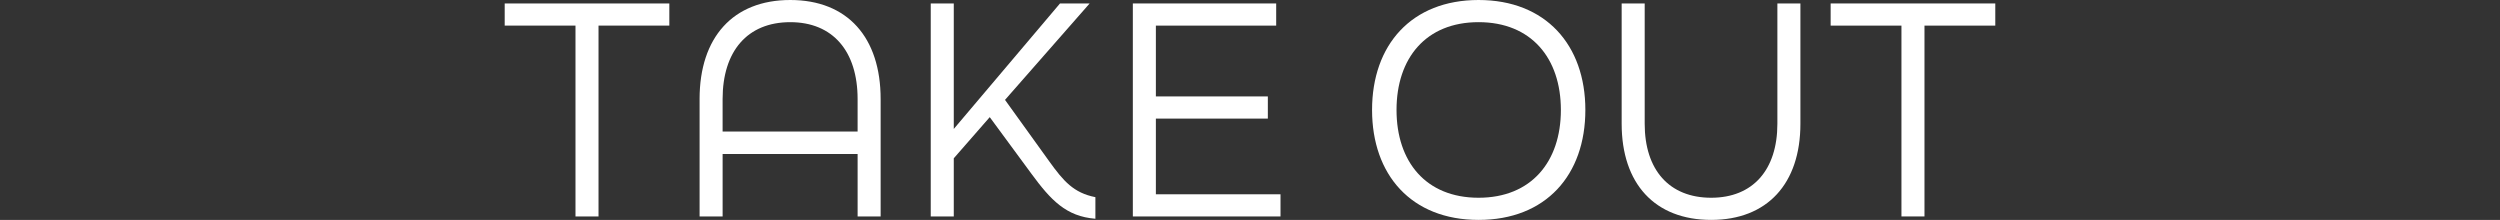 <?xml version="1.0" encoding="UTF-8"?><svg id="_レイヤー_2" xmlns="http://www.w3.org/2000/svg" width="330" height="29.028" viewBox="0 0 330 29.028"><rect x="0" y="0" width="330" height="29.028" fill="#333333" stroke="none"/><defs><style>.cls-1{fill:#fff;}</style></defs><g id="_文字"><path class="cls-1" d="M75.966,3.381h-9.346V.456h21.732v2.925h-9.347v25.19h-3.04V3.381h0Z"/><path class="cls-1" d="M92.345,13.07c0-8.13,4.408-13.07,11.969-13.07s11.93,4.939,11.93,13.07v15.502h-3.039v-8.245h-17.819v8.245h-3.04v-15.502h0ZM113.204,17.363v-4.293c0-6.307-3.268-10.144-8.891-10.144-5.661,0-8.929,3.837-8.929,10.144v4.293h17.82Z"/><path class="cls-1" d="M132.661,13.184l5.852,8.131c1.861,2.583,3.191,4.141,6.079,4.711v2.849c-3.876-.304-5.89-2.469-8.435-5.927l-5.51-7.485-4.749,5.433v7.675h-3.04V.456h3.04v16.565L139.92.456h3.913s-11.171,12.728-11.171,12.728Z"/><path class="cls-1" d="M149.535.456h18.922v2.925h-15.882v9.347h14.78v2.926h-14.78v9.992h16.452v2.926h-19.492V.456h0Z"/><path class="cls-1" d="M181.112,14.514c0-8.586,5.205-14.514,14.059-14.514s14.096,5.927,14.096,14.514-5.205,14.514-14.096,14.514-14.059-5.965-14.059-14.514ZM206.036,14.514c0-6.839-3.913-11.588-10.865-11.588s-10.829,4.749-10.829,11.588,3.876,11.588,10.829,11.588,10.865-4.749,10.865-11.588Z"/><path class="cls-1" d="M214.059,16.337V.456h3.04v15.881c0,6.079,3.229,9.765,8.776,9.765,5.51,0,8.739-3.686,8.739-9.765V.456h3.04v15.881c0,7.903-4.37,12.69-11.779,12.69-7.446,0-11.816-4.788-11.816-12.69h0Z"/><path class="cls-1" d="M250.993,3.381h-9.348V.456h21.733v2.925h-9.347v25.19h-3.039V3.381h.001Z"/></g></svg>